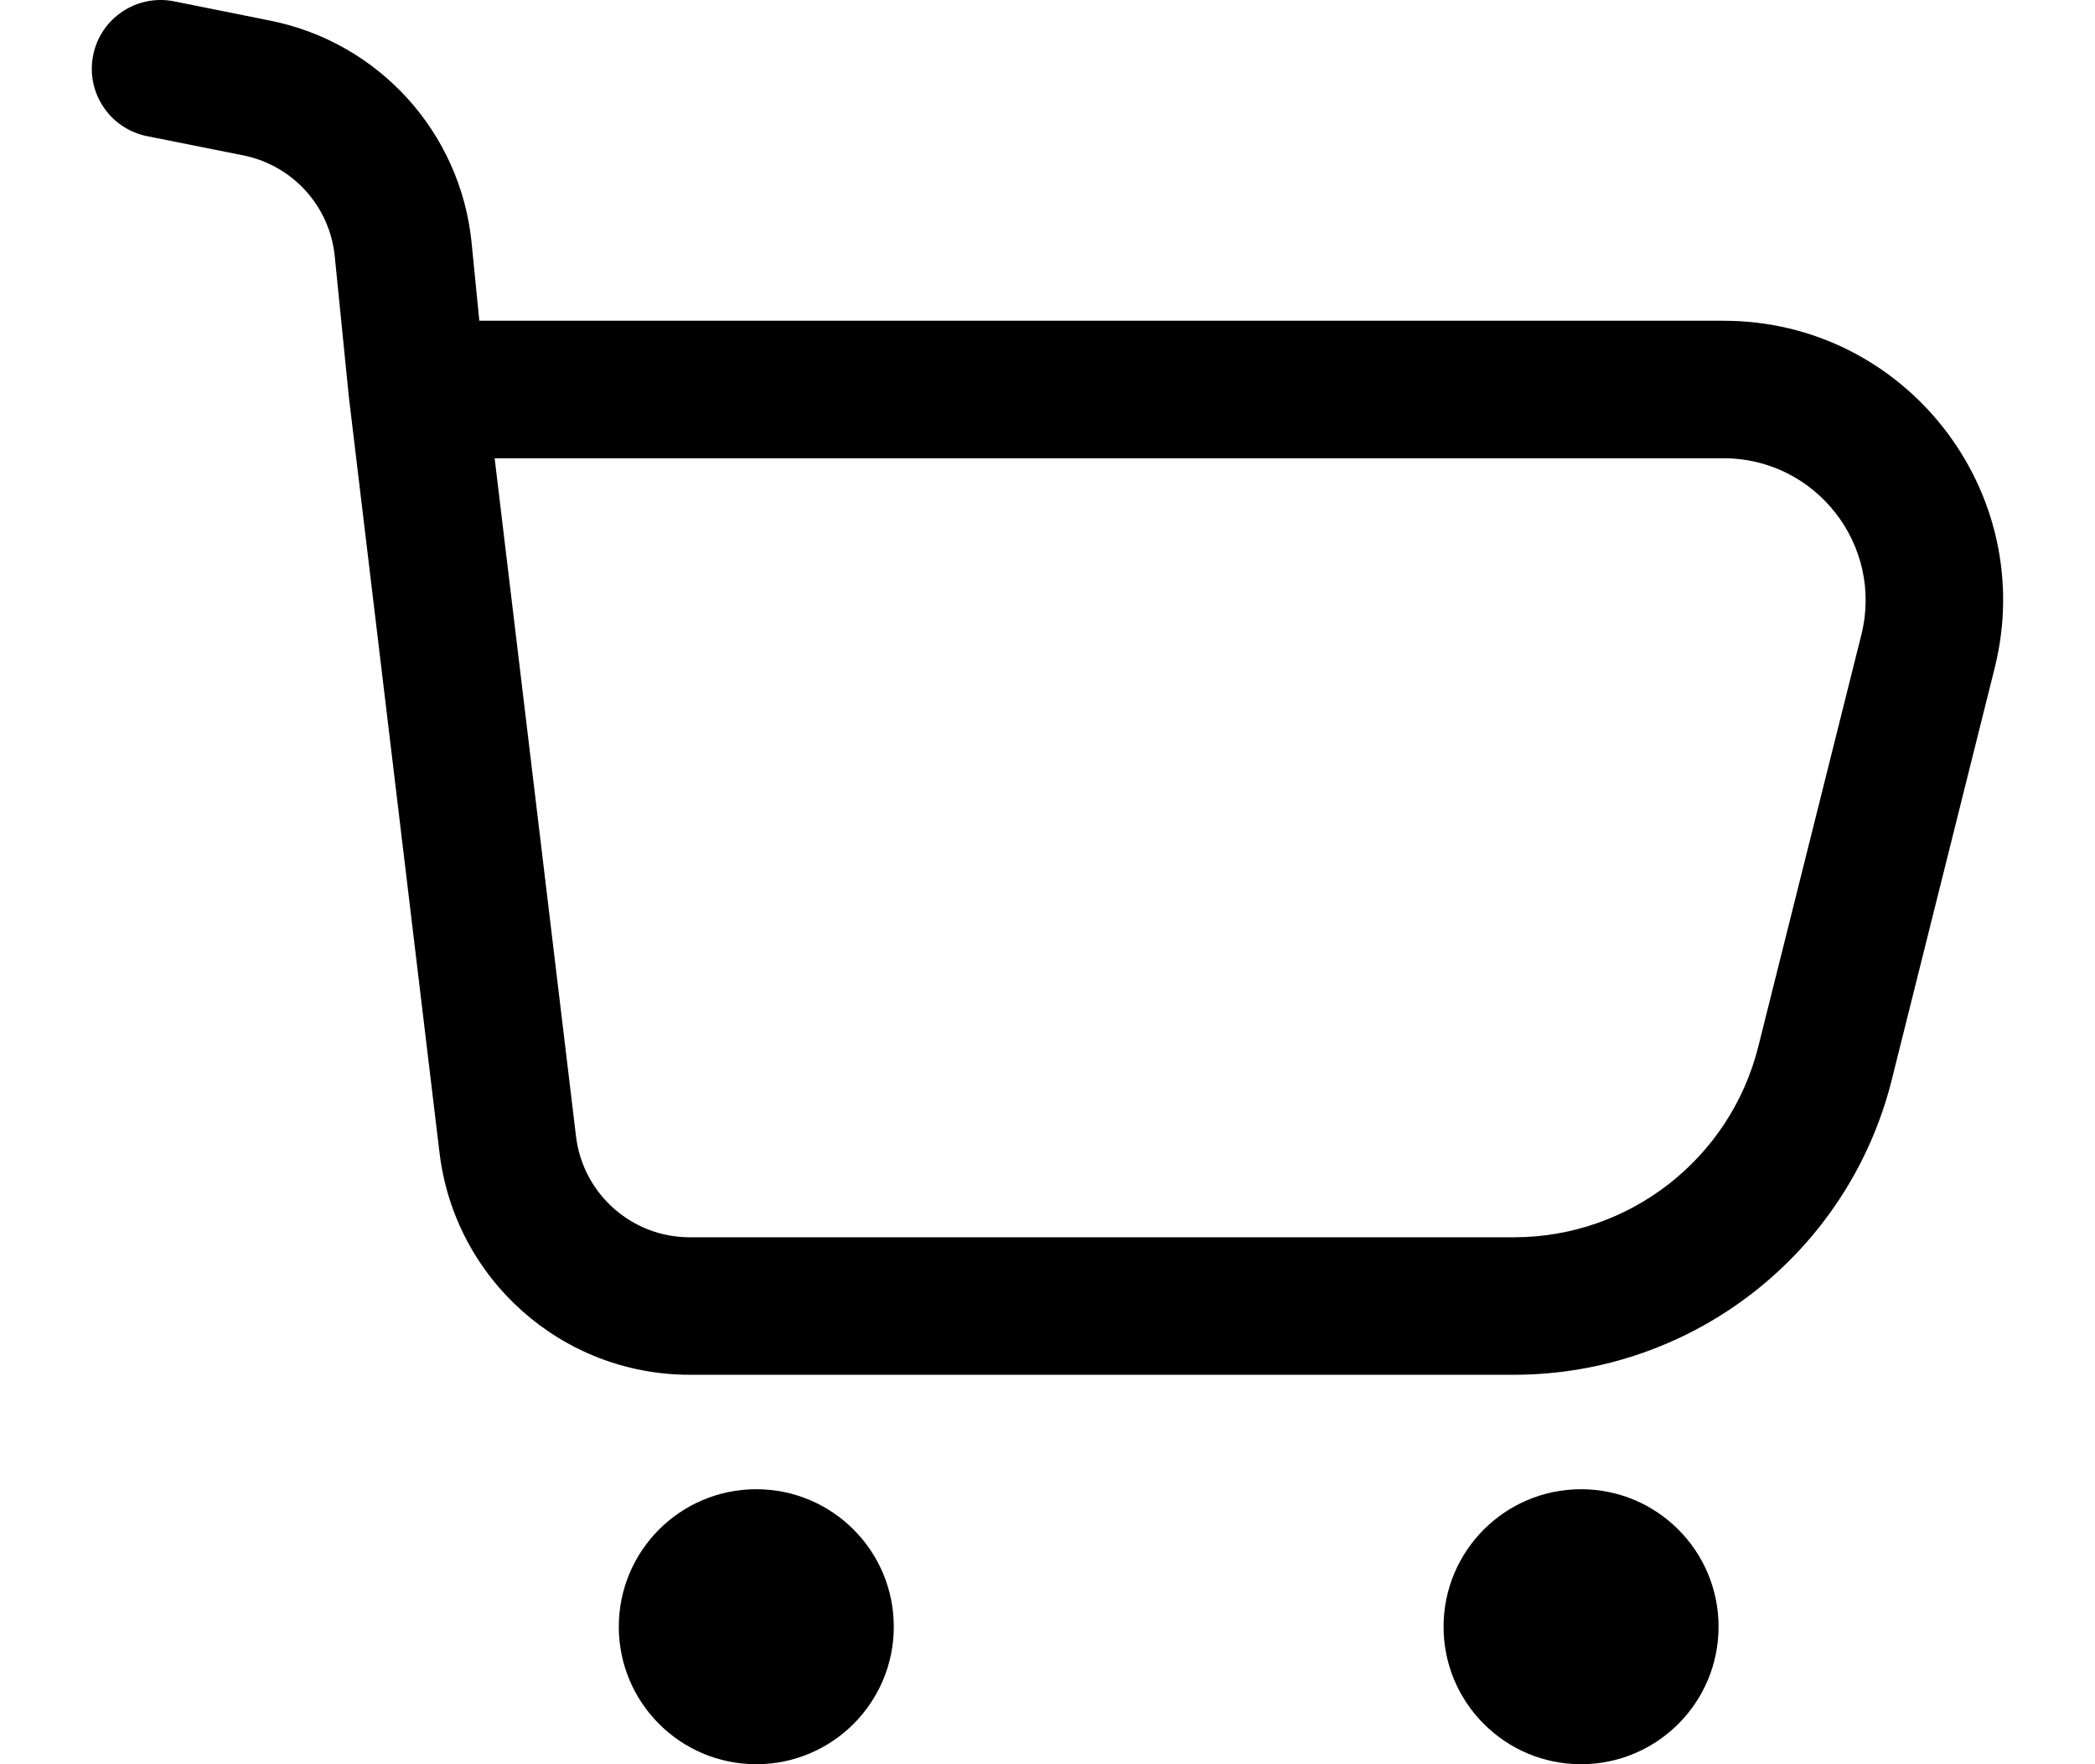 <?xml version="1.0" encoding="UTF-8"?> <svg xmlns="http://www.w3.org/2000/svg" width="19" height="16" viewBox="0 0 19 16" fill="none"> <path fill-rule="evenodd" clip-rule="evenodd" d="M0.845 0.501C0.912 0.164 1.241 -0.055 1.578 0.012L2.45 0.187C3.436 0.384 4.177 1.201 4.277 2.201L4.347 2.909H15.631C17.28 2.909 18.49 4.459 18.09 6.059L17.157 9.792C16.764 11.364 15.351 12.468 13.73 12.468H6.255C5.098 12.468 4.124 11.603 3.986 10.454L3.164 3.601L3.036 2.325C2.991 1.87 2.654 1.499 2.206 1.409L1.334 1.235C0.996 1.167 0.777 0.839 0.845 0.501ZM4.486 4.156L5.224 10.306C5.287 10.828 5.73 11.221 6.255 11.221H13.73C14.779 11.221 15.693 10.507 15.947 9.489L16.881 5.757C17.084 4.944 16.469 4.156 15.631 4.156H4.486Z" fill="black"></path> <circle cx="6.859" cy="14.753" r="1.247" fill="black"></circle> <circle cx="14.339" cy="14.753" r="1.247" fill="black"></circle> </svg> 